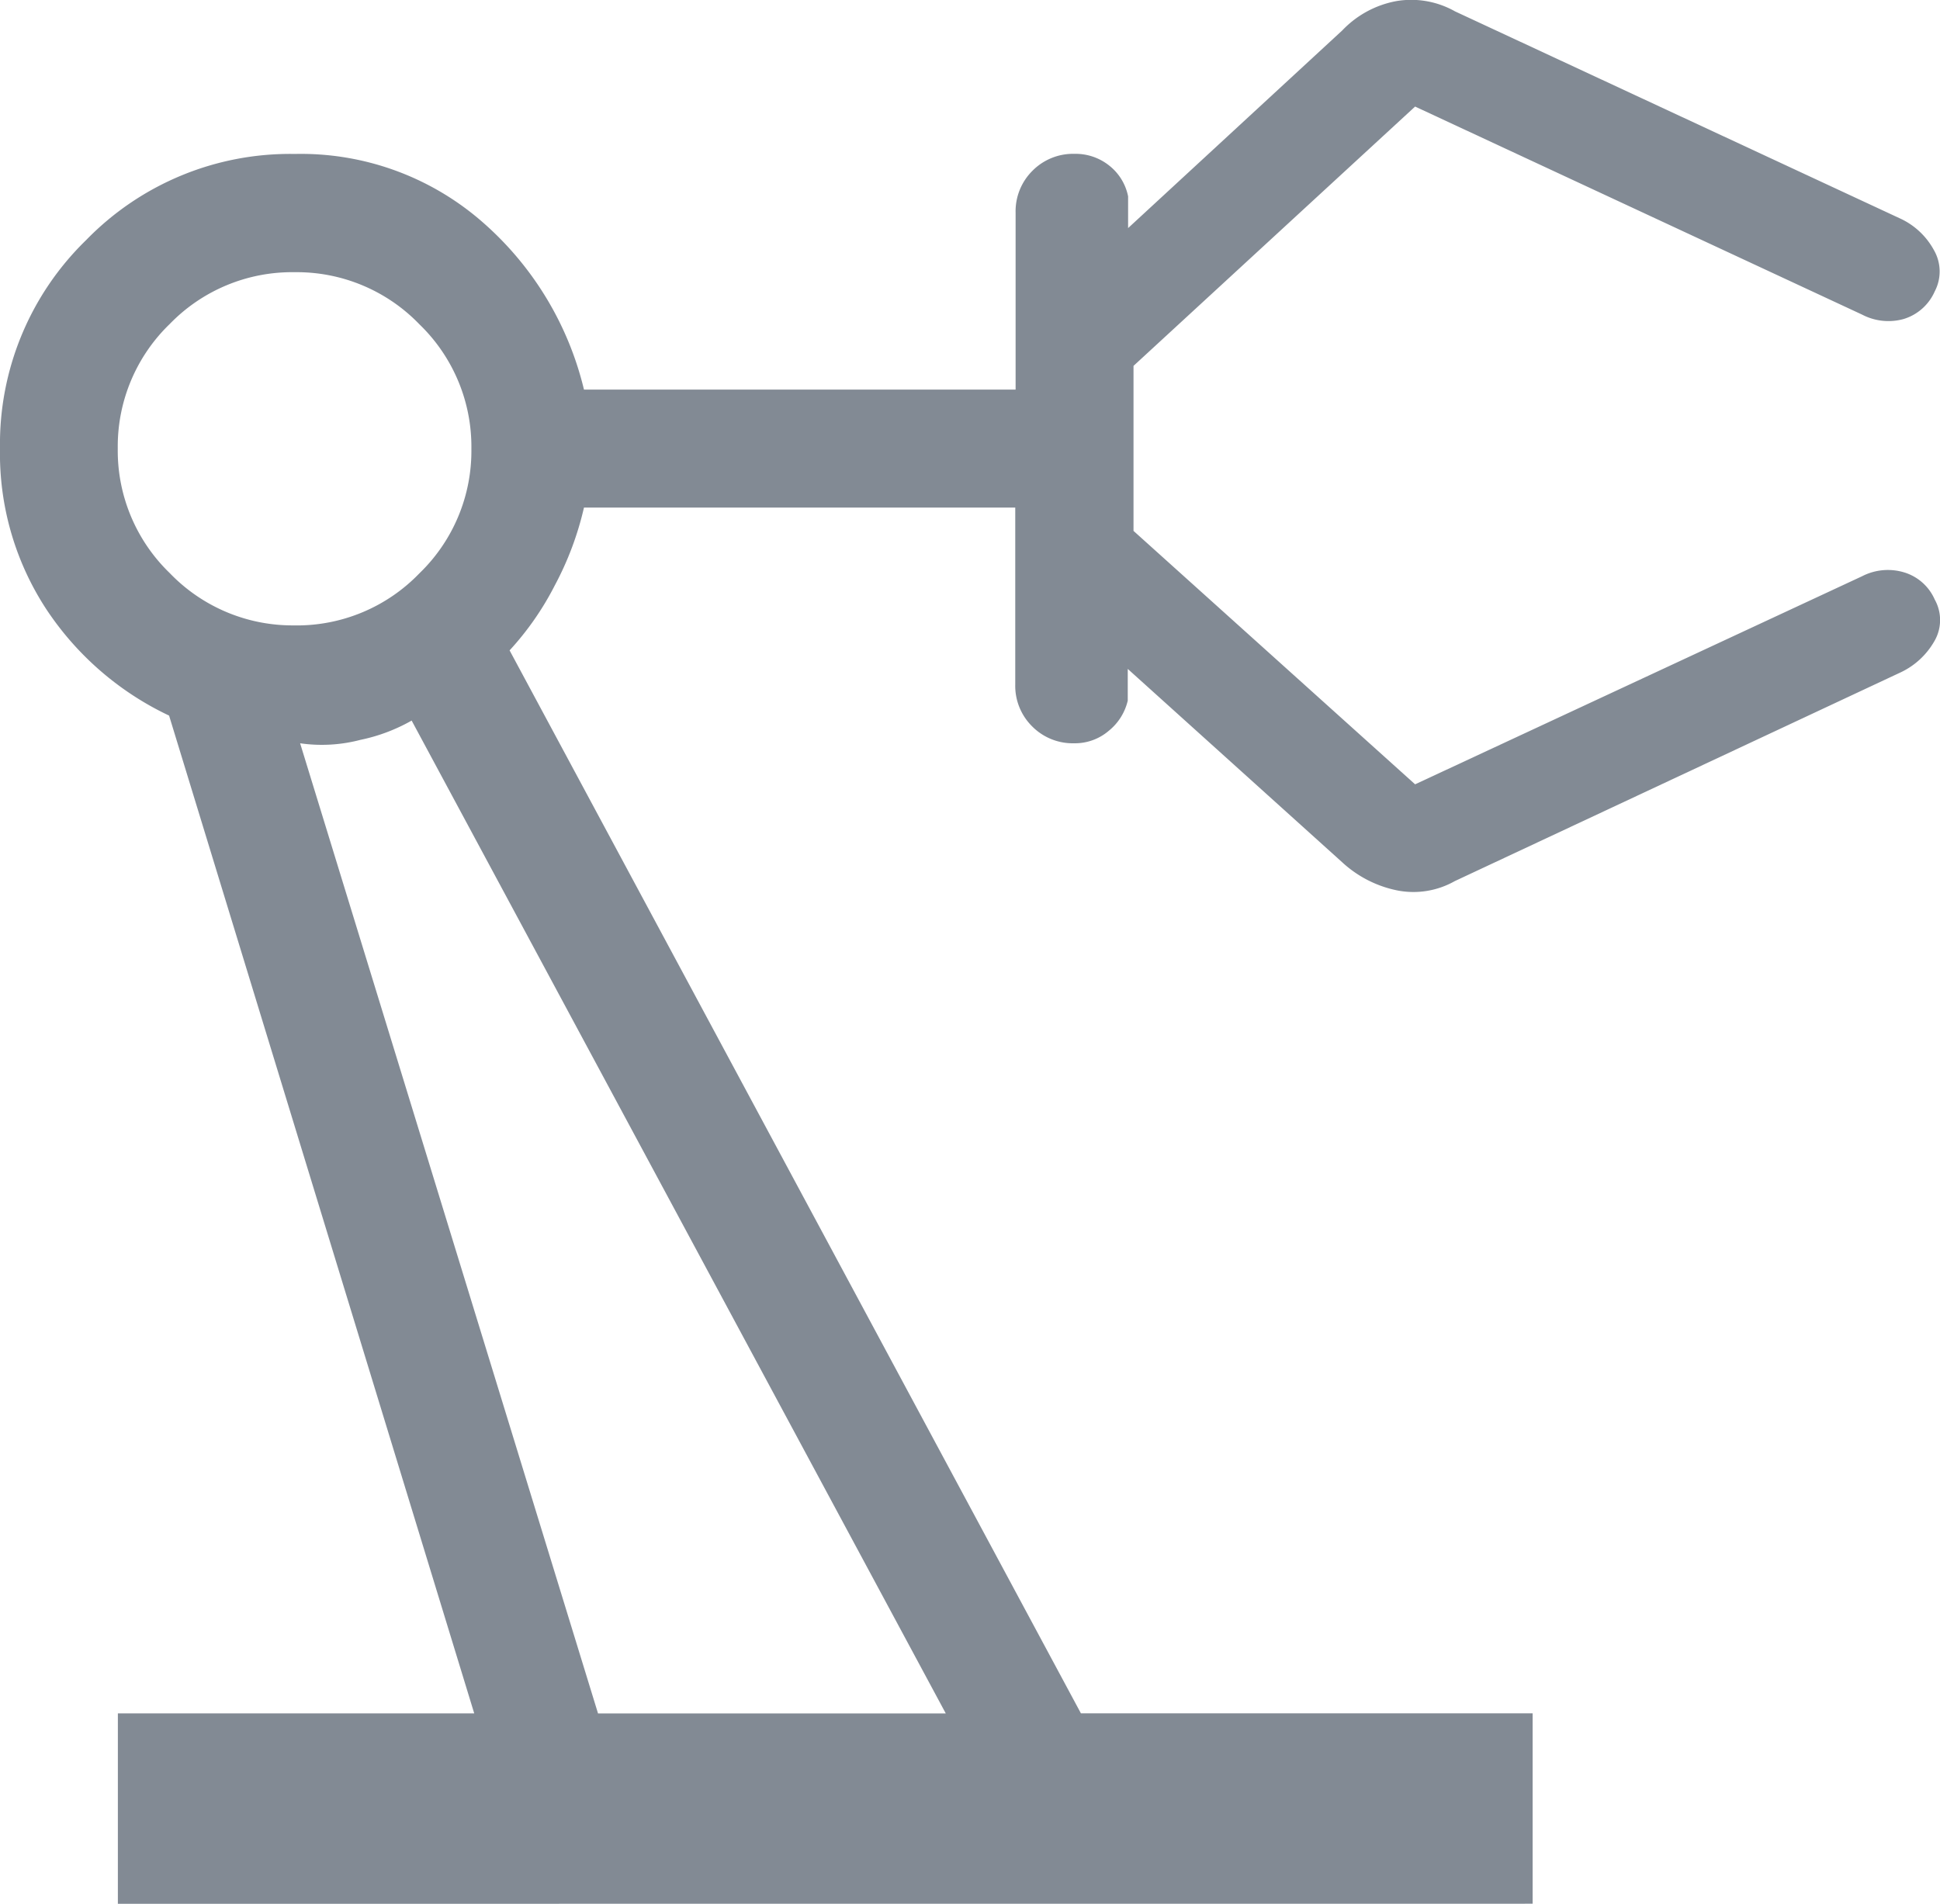 <?xml version="1.0" encoding="UTF-8"?>
<svg xmlns="http://www.w3.org/2000/svg" width="49.818" height="48.896" viewBox="0 0 49.818 48.896">
  <path d="M153.567-778.724v-4.89h9.151l-7.836-25.627a7.754,7.754,0,0,1-3.163-2.748,7.29,7.29,0,0,1-1.179-4.109,7.3,7.3,0,0,1,2.212-5.356,7.3,7.3,0,0,1,5.356-2.212,7.081,7.081,0,0,1,4.765,1.7,8.265,8.265,0,0,1,2.663,4.352H176.62v-4.541a1.466,1.466,0,0,1,.434-1.08,1.467,1.467,0,0,1,1.08-.434,1.385,1.385,0,0,1,.888.3,1.339,1.339,0,0,1,.487.792v.815l5.5-5.077a2.556,2.556,0,0,1,1.395-.754,2.286,2.286,0,0,1,1.5.265l11.457,5.332a1.887,1.887,0,0,1,.841.8,1.1,1.1,0,0,1,.02,1.062,1.276,1.276,0,0,1-.8.708,1.457,1.457,0,0,1-1.063-.113l-11.48-5.344-7.231,6.66v4.238l7.231,6.509,11.48-5.345a1.444,1.444,0,0,1,1.072-.1,1.253,1.253,0,0,1,.792.7,1.076,1.076,0,0,1-.011,1.071,1.957,1.957,0,0,1-.85.792L187.9-804.991a2.155,2.155,0,0,1-1.5.236A2.943,2.943,0,0,1,185-805.48l-5.5-4.96v.815a1.408,1.408,0,0,1-.487.774,1.335,1.335,0,0,1-.888.321,1.466,1.466,0,0,1-1.08-.434,1.465,1.465,0,0,1-.434-1.079v-4.541H165.536a8.054,8.054,0,0,1-.754,2.008,7.483,7.483,0,0,1-1.156,1.66l14.671,27.3h11.6v4.89Zm4.541-32.833a4.369,4.369,0,0,0,3.2-1.336,4.369,4.369,0,0,0,1.337-3.2,4.37,4.37,0,0,0-1.337-3.2,4.37,4.37,0,0,0-3.2-1.336A4.373,4.373,0,0,0,154.9-819.3a4.371,4.371,0,0,0-1.336,3.2,4.371,4.371,0,0,0,1.336,3.2A4.372,4.372,0,0,0,158.108-811.558Zm7.789,27.944h8.93l-13.716-25.5a4.5,4.5,0,0,1-1.315.495,3.9,3.9,0,0,1-1.549.088ZM174.827-783.614Z" transform="translate(-150.54 827.62)" fill="#06162a" opacity="0.5"></path>
</svg>

